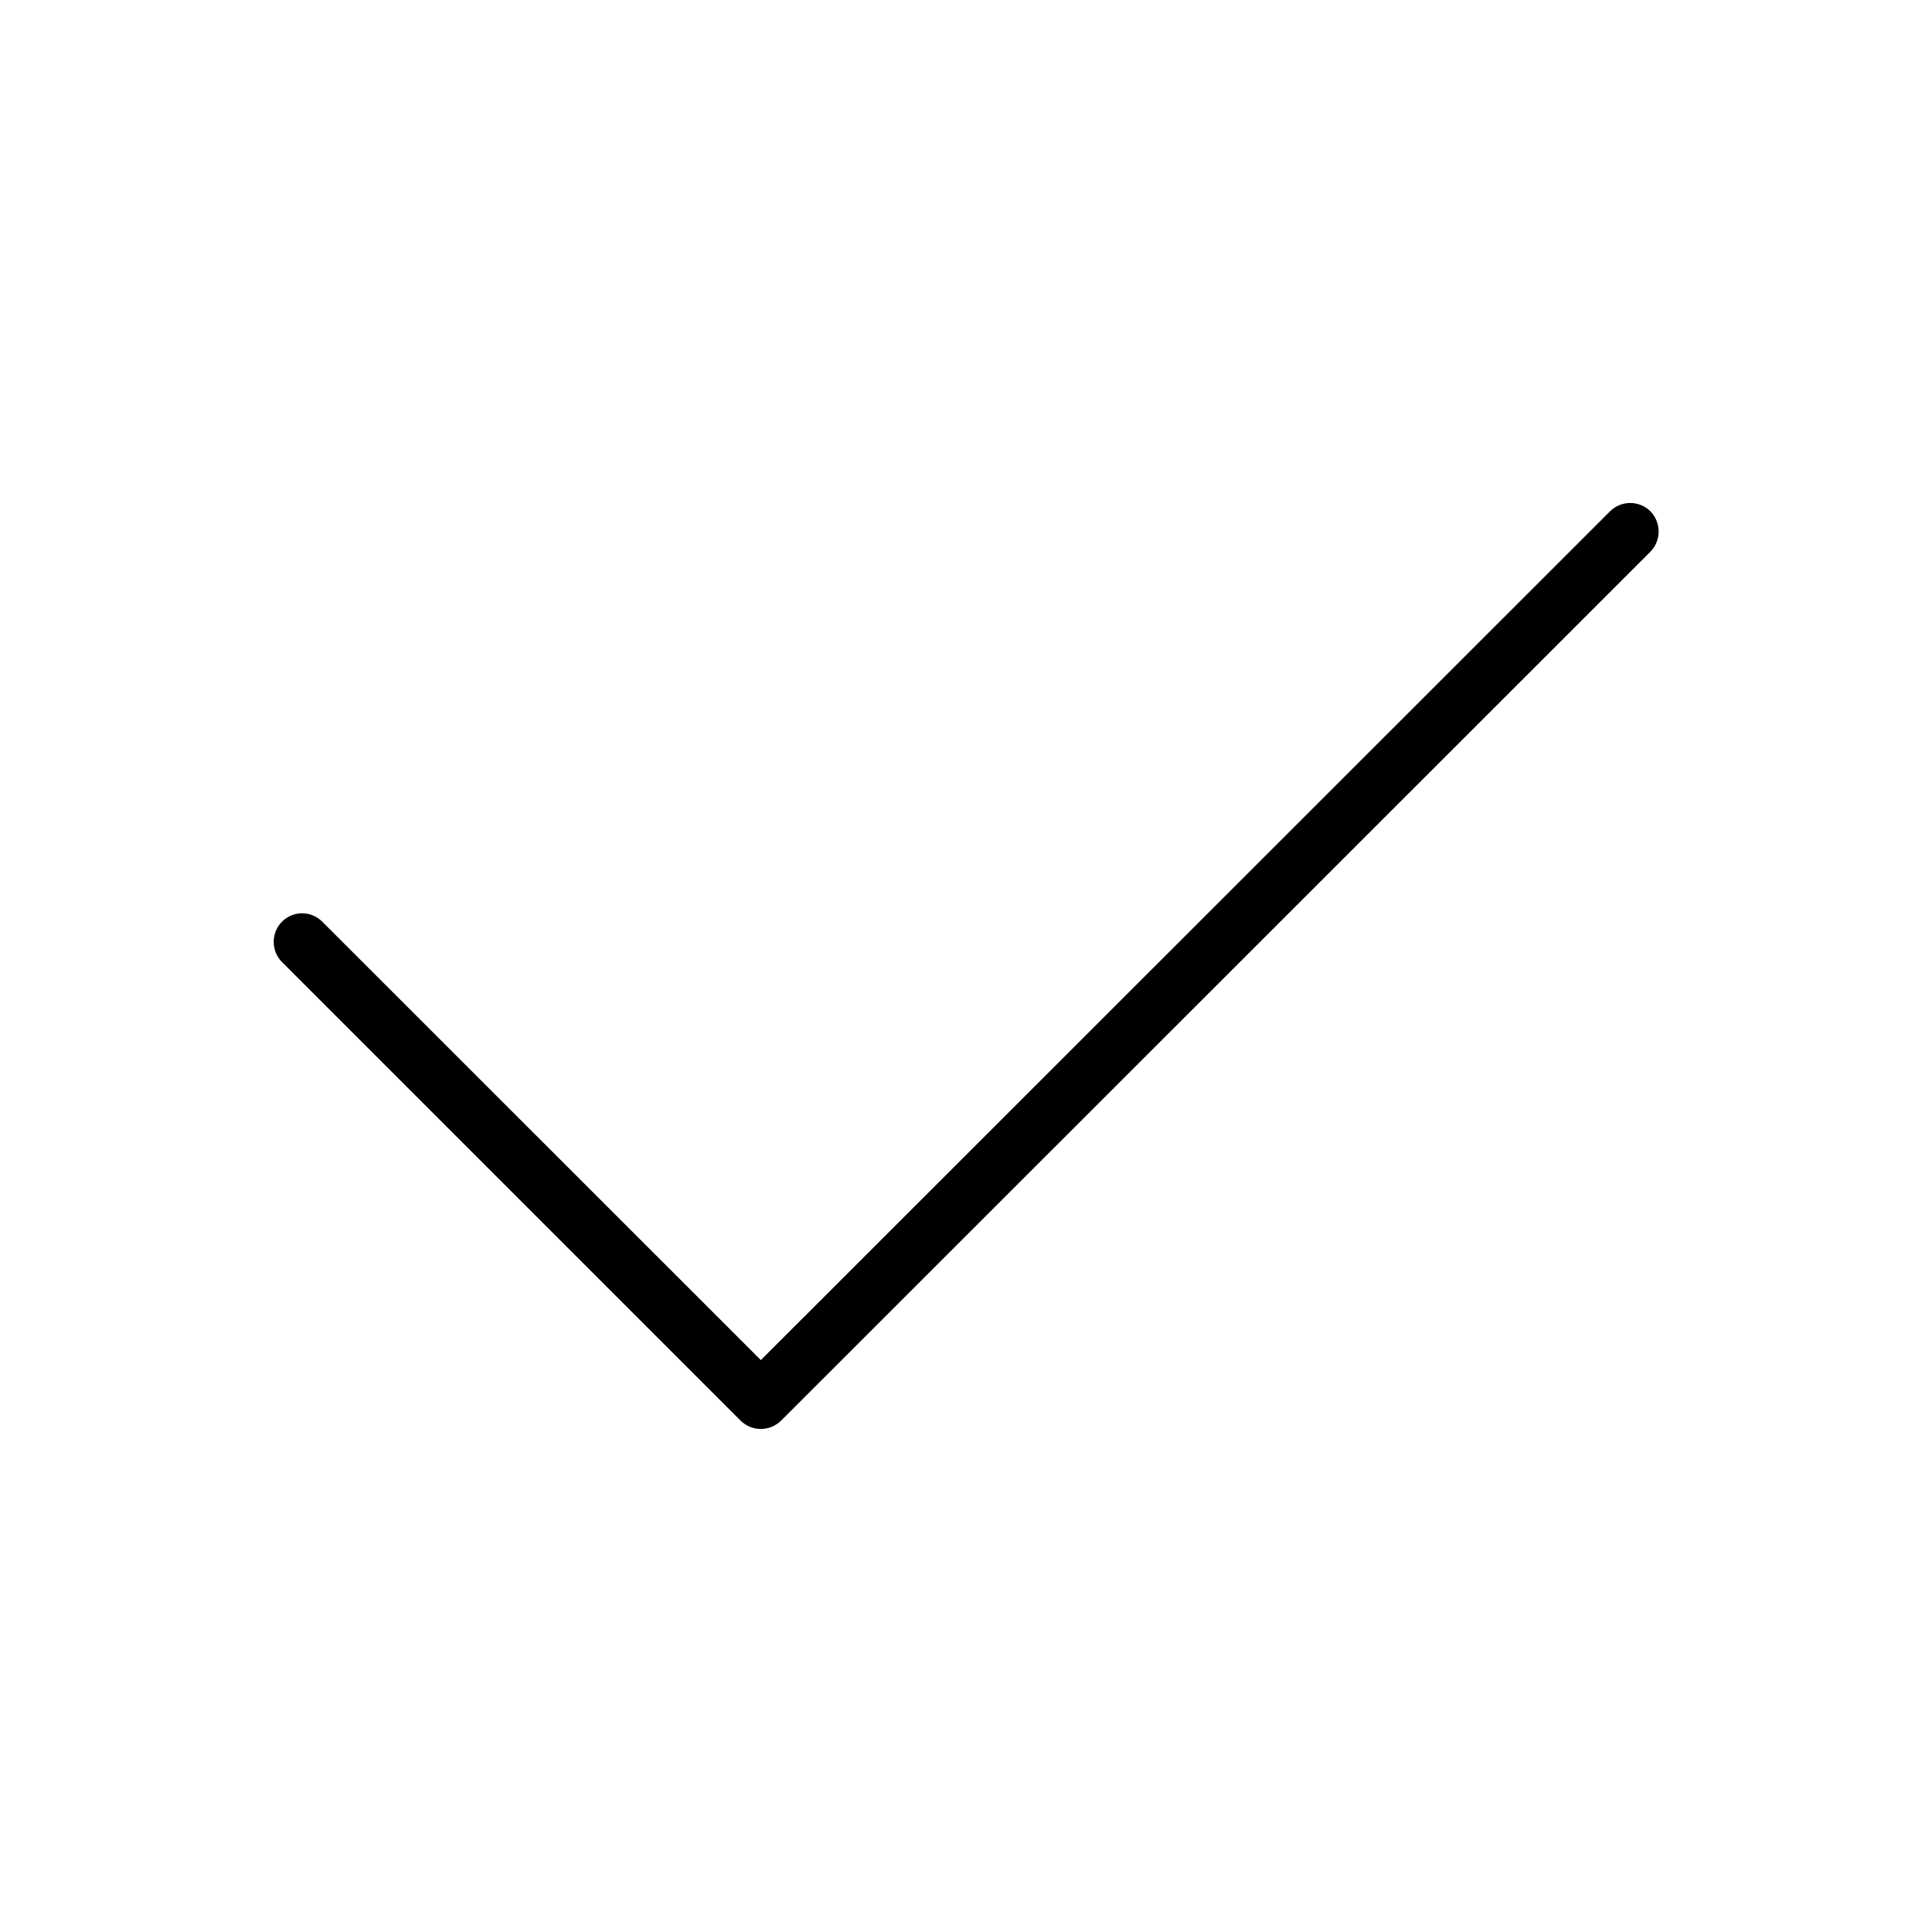 <?xml version="1.0" encoding="UTF-8"?>
<!-- Uploaded to: SVG Repo, www.svgrepo.com, Generator: SVG Repo Mixer Tools -->
<svg fill="#000000" width="800px" height="800px" version="1.1" viewBox="144 144 512 512" xmlns="http://www.w3.org/2000/svg">
 <path d="m581.37 279.49c-2.965-2.922-7.719-2.922-10.684 0l-225.05 224.95-116.23-116.18c-1.41-1.426-3.336-2.231-5.344-2.231-2.004 0-3.93 0.805-5.34 2.231-2.918 2.965-2.918 7.723 0 10.684l121.57 121.57c2.973 2.894 7.707 2.894 10.68 0l230.39-230.29c2.926-2.981 2.926-7.754 0-10.73z"/>
</svg>